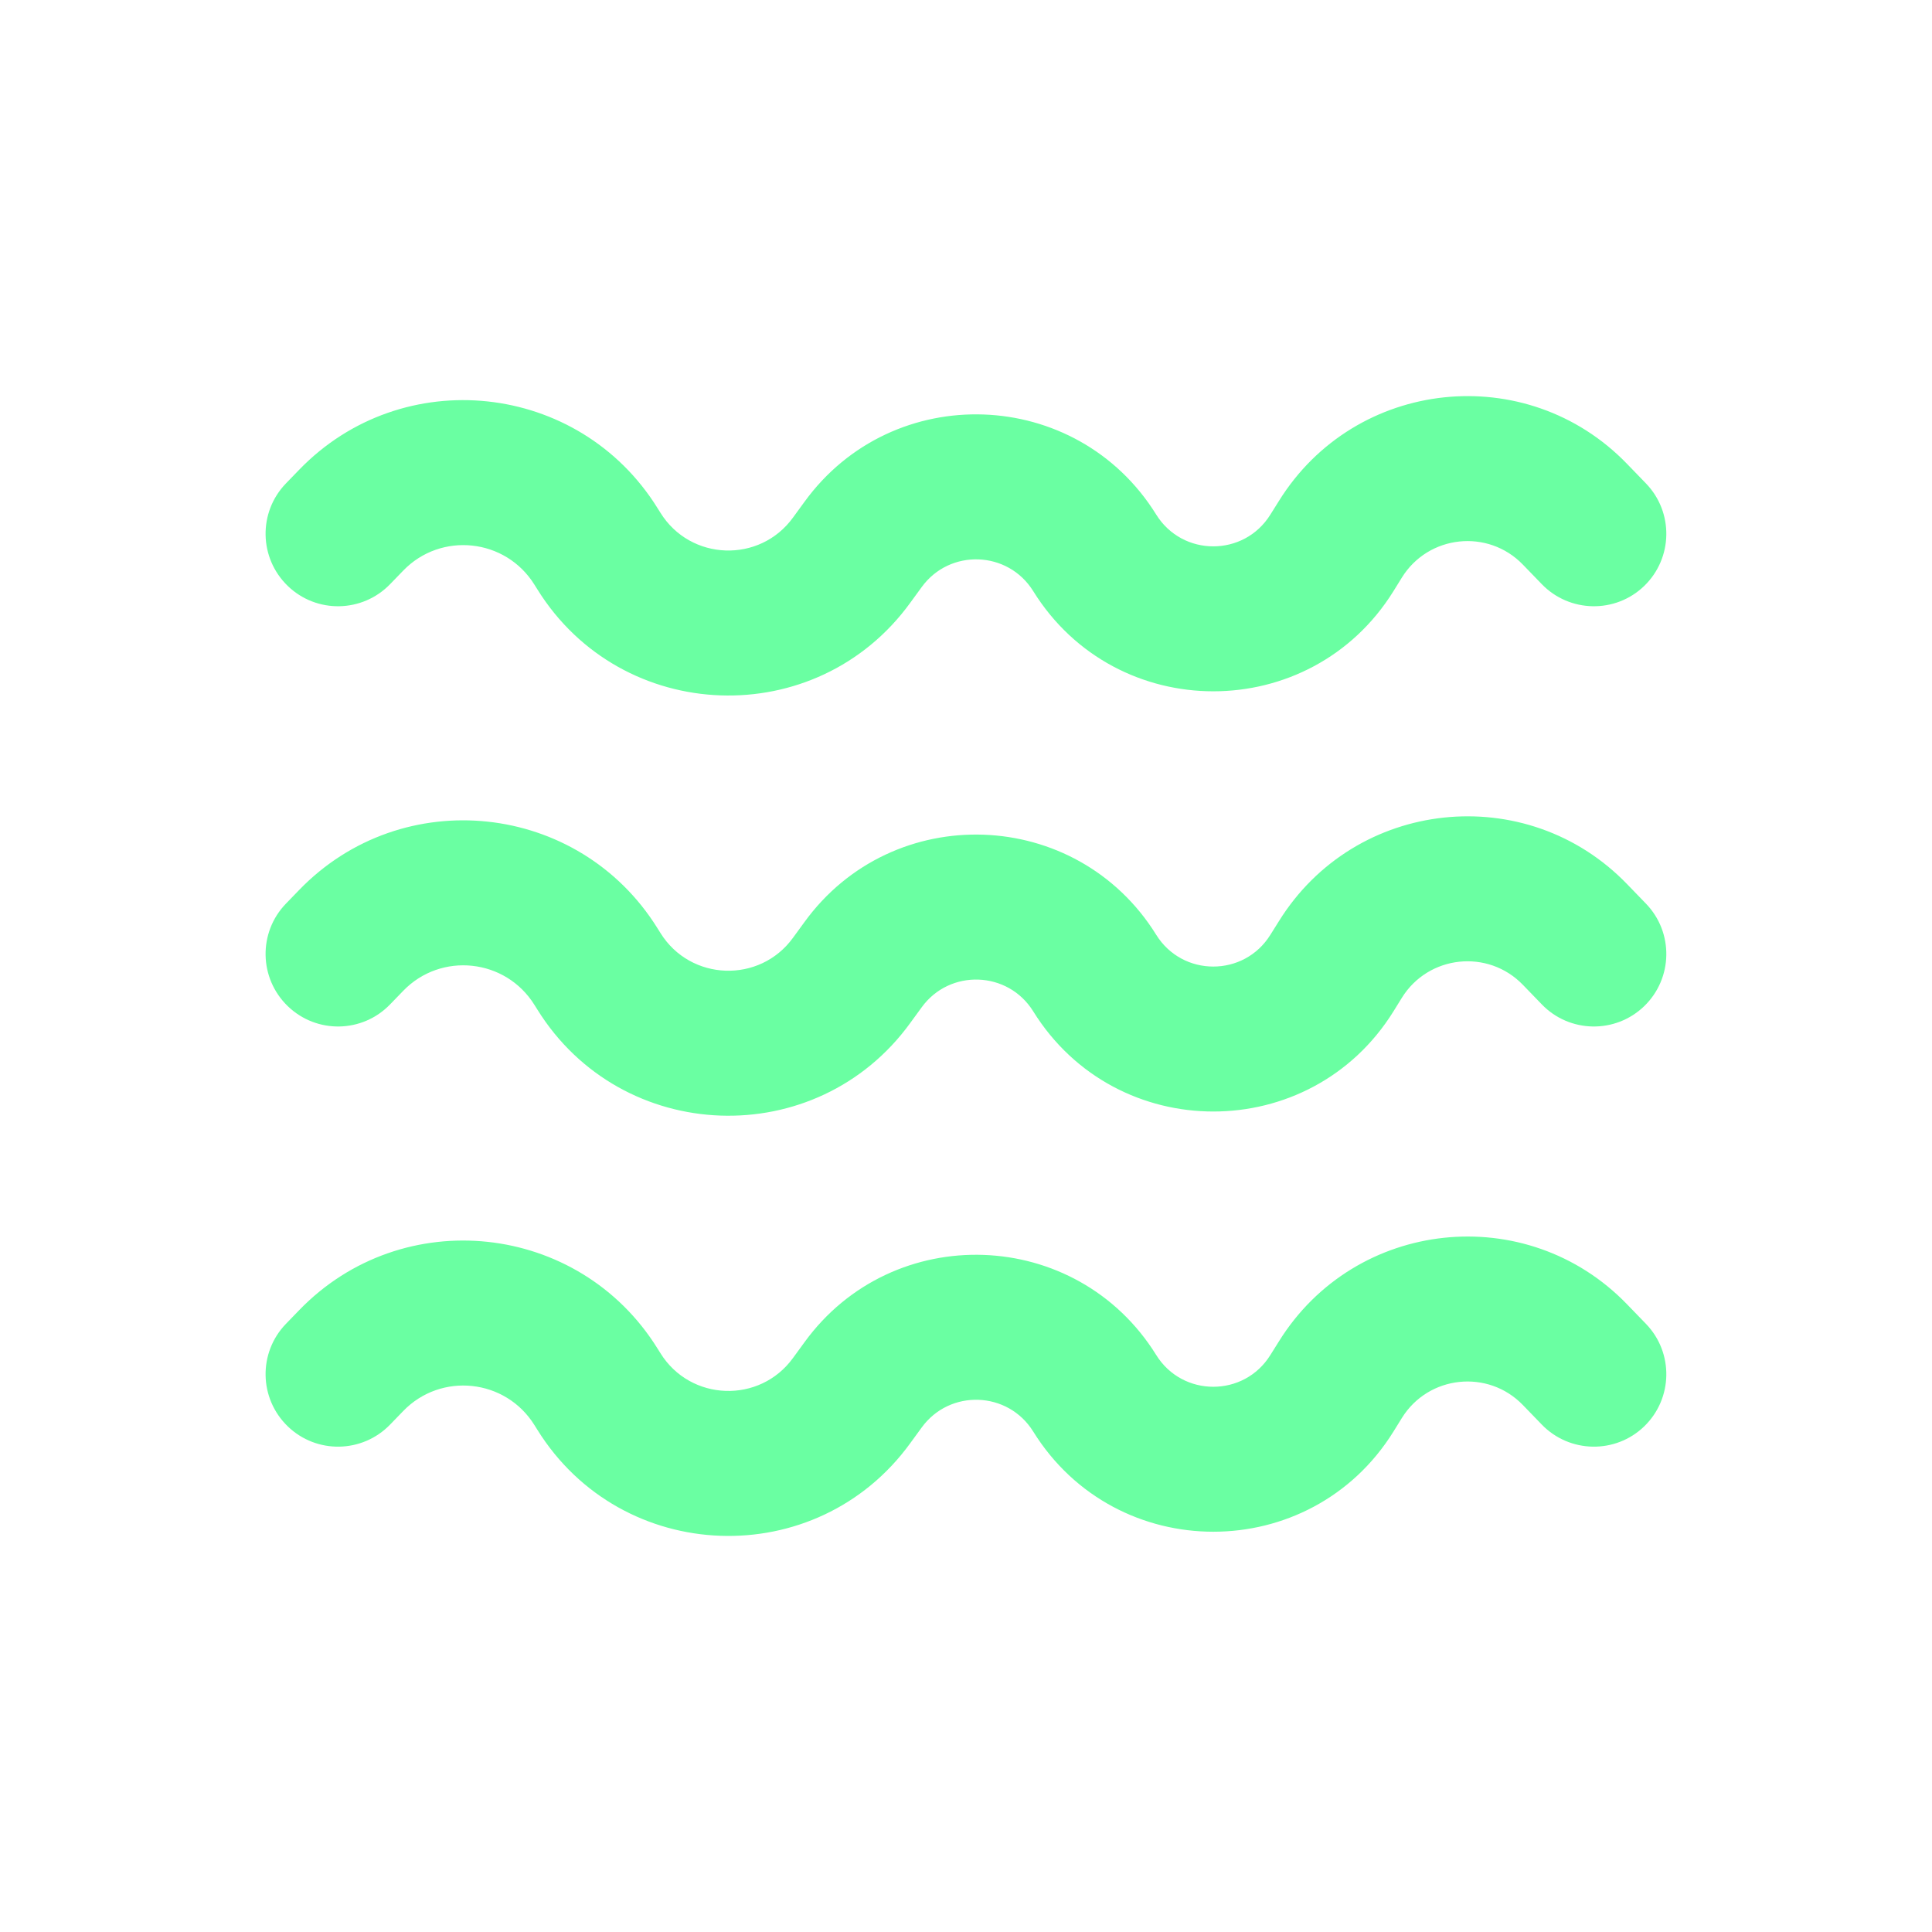 <svg width="18" height="18" viewBox="0 0 18 18" fill="none" xmlns="http://www.w3.org/2000/svg">
<path fill-rule="evenodd" clip-rule="evenodd" d="M14.188 5.26C13.863 4.924 13.308 4.983 13.061 5.381L12.983 5.507C12.21 6.752 10.399 6.752 9.626 5.507C9.391 5.129 8.848 5.11 8.587 5.47L8.482 5.614C7.609 6.82 5.792 6.755 5.006 5.49L4.979 5.447C4.711 5.016 4.109 4.951 3.756 5.317L3.635 5.442C3.376 5.71 2.949 5.718 2.681 5.459C2.412 5.199 2.405 4.772 2.664 4.504L2.786 4.378C3.749 3.38 5.394 3.556 6.126 4.734L6.153 4.777C6.432 5.227 7.079 5.25 7.389 4.821L7.494 4.677C8.318 3.54 10.031 3.601 10.772 4.794C11.017 5.189 11.591 5.189 11.836 4.794L11.915 4.668C12.626 3.523 14.223 3.353 15.159 4.322L15.335 4.504C15.594 4.772 15.587 5.199 15.319 5.459C15.051 5.718 14.623 5.71 14.364 5.442L14.188 5.26Z" fill="#6AFFA2"/>
<path fill-rule="evenodd" clip-rule="evenodd" d="M14.188 9.175C13.863 8.839 13.308 8.898 13.061 9.296L12.983 9.422C12.21 10.667 10.399 10.667 9.626 9.422C9.391 9.044 8.848 9.025 8.587 9.385L8.482 9.529C7.609 10.735 5.792 10.67 5.006 9.405L4.979 9.362C4.711 8.931 4.109 8.866 3.756 9.232L3.635 9.357C3.376 9.626 2.949 9.633 2.681 9.374C2.412 9.114 2.405 8.687 2.664 8.419L2.786 8.293C3.749 7.295 5.394 7.471 6.126 8.649L6.153 8.692C6.432 9.142 7.079 9.165 7.389 8.736L7.494 8.592C8.318 7.455 10.031 7.516 10.772 8.709C11.017 9.104 11.591 9.104 11.836 8.709L11.915 8.583C12.626 7.438 14.223 7.268 15.159 8.237L15.335 8.419C15.594 8.687 15.587 9.114 15.319 9.374C15.051 9.633 14.623 9.626 14.364 9.357L14.188 9.175Z" fill="#6AFFA2"/>
<path fill-rule="evenodd" clip-rule="evenodd" d="M14.188 13.09C13.863 12.754 13.308 12.813 13.061 13.211L12.983 13.337C12.21 14.582 10.399 14.582 9.626 13.337C9.391 12.959 8.848 12.94 8.587 13.3L8.482 13.444C7.609 14.65 5.792 14.585 5.006 13.32L4.979 13.277C4.711 12.846 4.109 12.781 3.756 13.147L3.635 13.272C3.376 13.54 2.949 13.548 2.681 13.289C2.412 13.029 2.405 12.602 2.664 12.334L2.786 12.208C3.749 11.21 5.394 11.386 6.126 12.564L6.153 12.607C6.432 13.057 7.079 13.08 7.389 12.651L7.494 12.507C8.318 11.37 10.031 11.431 10.772 12.624C11.017 13.019 11.591 13.019 11.836 12.624L11.915 12.498C12.626 11.353 14.223 11.183 15.159 12.152L15.335 12.334C15.594 12.602 15.587 13.029 15.319 13.289C15.051 13.548 14.623 13.54 14.364 13.272L14.188 13.09Z" fill="#6AFFA2"/>
</svg>
